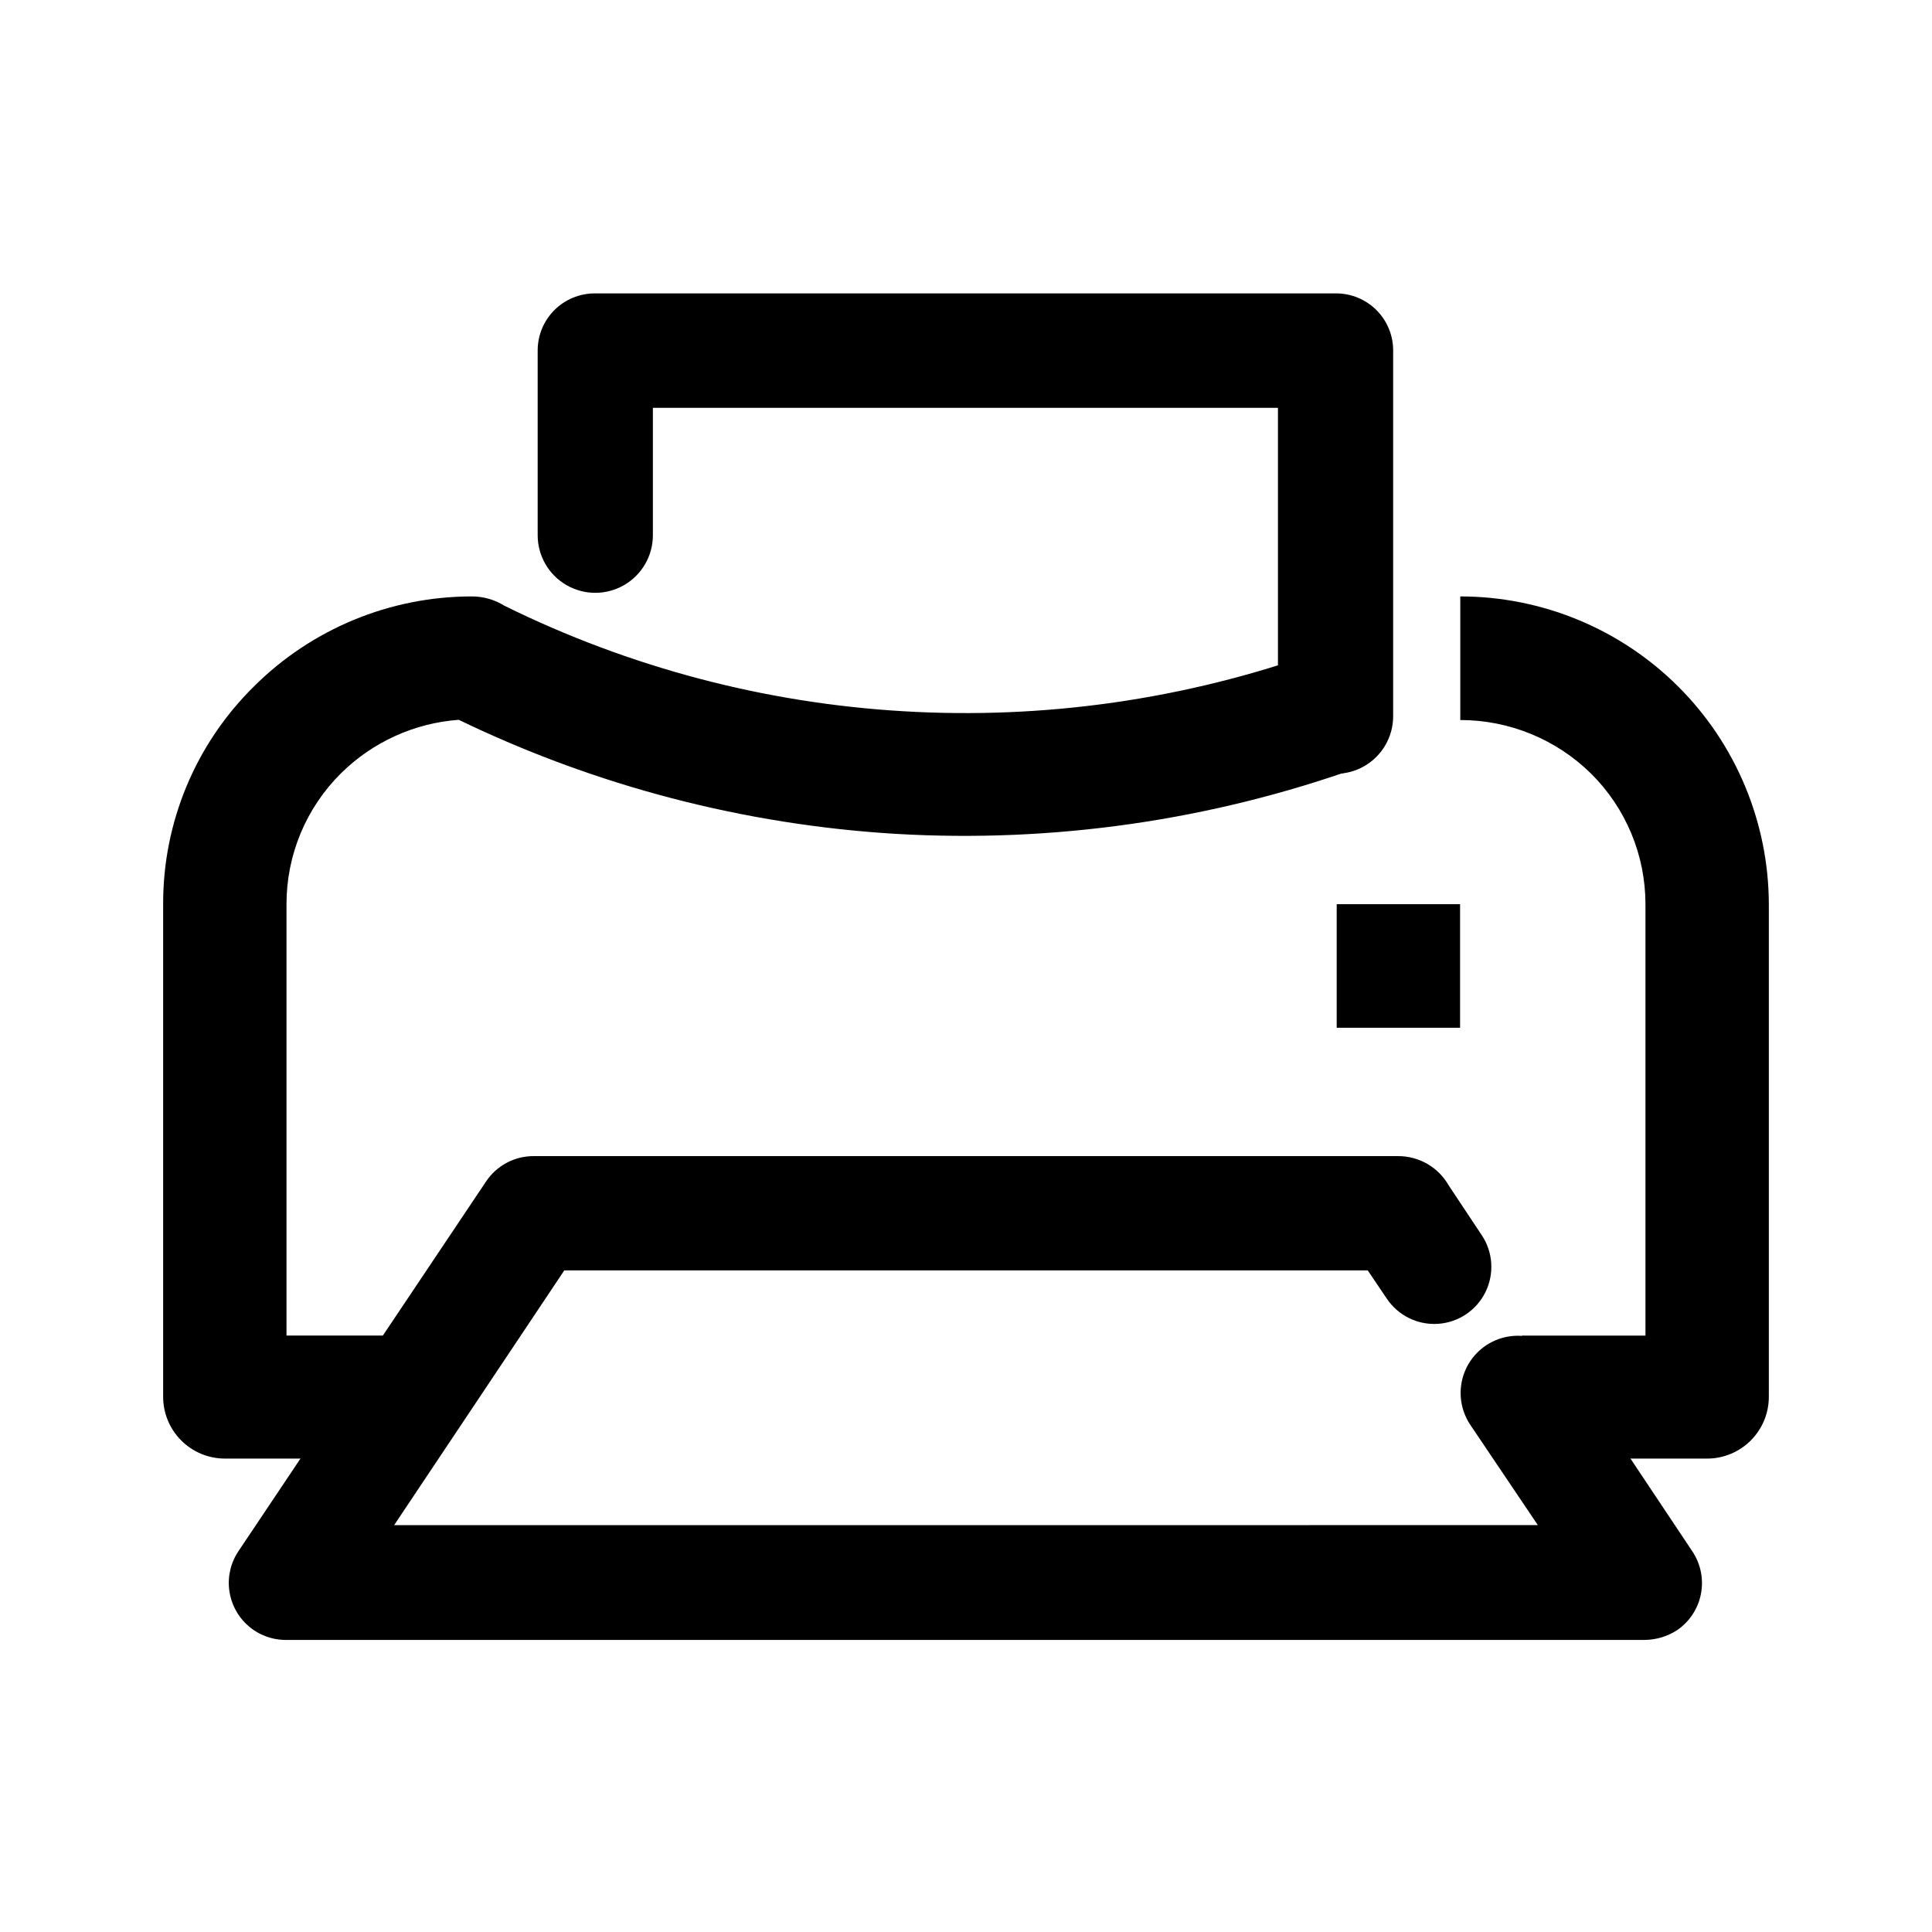<?xml version="1.0" encoding="UTF-8"?>
<!-- Uploaded to: ICON Repo, www.iconrepo.com, Generator: ICON Repo Mixer Tools -->
<svg fill="#000000" width="800px" height="800px" version="1.1" viewBox="144 144 512 512" xmlns="http://www.w3.org/2000/svg">
 <g>
  <path d="m533.66 521.62c-3.023-4.5-3.418-10.27-1.035-15.141 2.387-4.867 7.188-8.094 12.598-8.461 5.41-0.371 10.602 2.176 13.629 6.676l33.605 50.383-0.004-0.004c2.238 3.316 3.074 7.383 2.316 11.312-0.754 3.93-3.039 7.398-6.348 9.648-2.539 1.637-5.488 2.527-8.512 2.566h-359.97c-3.711 0.047-7.312-1.273-10.113-3.707-2.801-2.438-4.606-5.82-5.074-9.504-0.469-3.684 0.438-7.406 2.543-10.465l65.496-97.789-0.004-0.004c2.824-4.246 7.598-6.785 12.699-6.75h229.03c2.719-0.008 5.394 0.707 7.75 2.07 2.352 1.359 4.305 3.324 5.648 5.688l8.766 13.199 0.004 0.004c2.996 4.496 3.363 10.254 0.965 15.102-2.398 4.844-7.199 8.043-12.594 8.387-5.394 0.348-10.566-2.215-13.562-6.715l-5.039-7.457-212.91 0.004-45.09 67.512 303.09-0.004z"/>
  <path d="m252.63 530.54h-49.121c-4.324-0.027-8.465-1.762-11.512-4.832-3.051-3.066-4.762-7.215-4.762-11.543v-130.54c-0.07-21.629 8.555-42.379 23.934-57.586 15.336-15.348 36.141-23.973 57.836-23.98 3.062-0.012 6.066 0.844 8.664 2.469 33.043 16.305 69.02 25.812 105.8 27.961 37.332 2.215 74.727-3.148 109.93-15.77l10.934 30.582h-0.004c-39.348 14.109-81.145 20.125-122.88 17.684-40.227-2.418-79.594-12.688-115.88-30.23-11.773 0.863-22.852 5.902-31.234 14.207-9.23 9.156-14.418 21.617-14.41 34.613v114.36h32.695zm278.36-228.48c21.652 0 42.418 8.586 57.75 23.879 15.328 15.289 23.965 36.035 24.02 57.688v130.54c0 4.328-1.711 8.477-4.762 11.543-3.047 3.07-7.188 4.805-11.512 4.832h-49.121v-32.598h32.695v-114.31c0.008-12.996-5.18-25.457-14.406-34.613-9.242-9.105-21.691-14.207-34.664-14.207z"/>
  <path d="m498.24 383.62h32.695v32.746h-32.695z"/>
  <path d="m317.02 285.84c0 5.453-2.906 10.492-7.633 13.219-4.723 2.727-10.539 2.727-15.266 0-4.723-2.727-7.633-7.766-7.633-13.219v-48.973c0-4.008 1.594-7.852 4.43-10.688 2.832-2.832 6.68-4.426 10.688-4.426h196.48c4.008 0 7.852 1.594 10.688 4.426 2.836 2.836 4.426 6.68 4.426 10.688v96.934c0 5.453-2.906 10.496-7.633 13.223-4.723 2.727-10.539 2.727-15.266 0-4.723-2.727-7.633-7.769-7.633-13.223v-81.719h-165.65z"/>
 </g>
</svg>